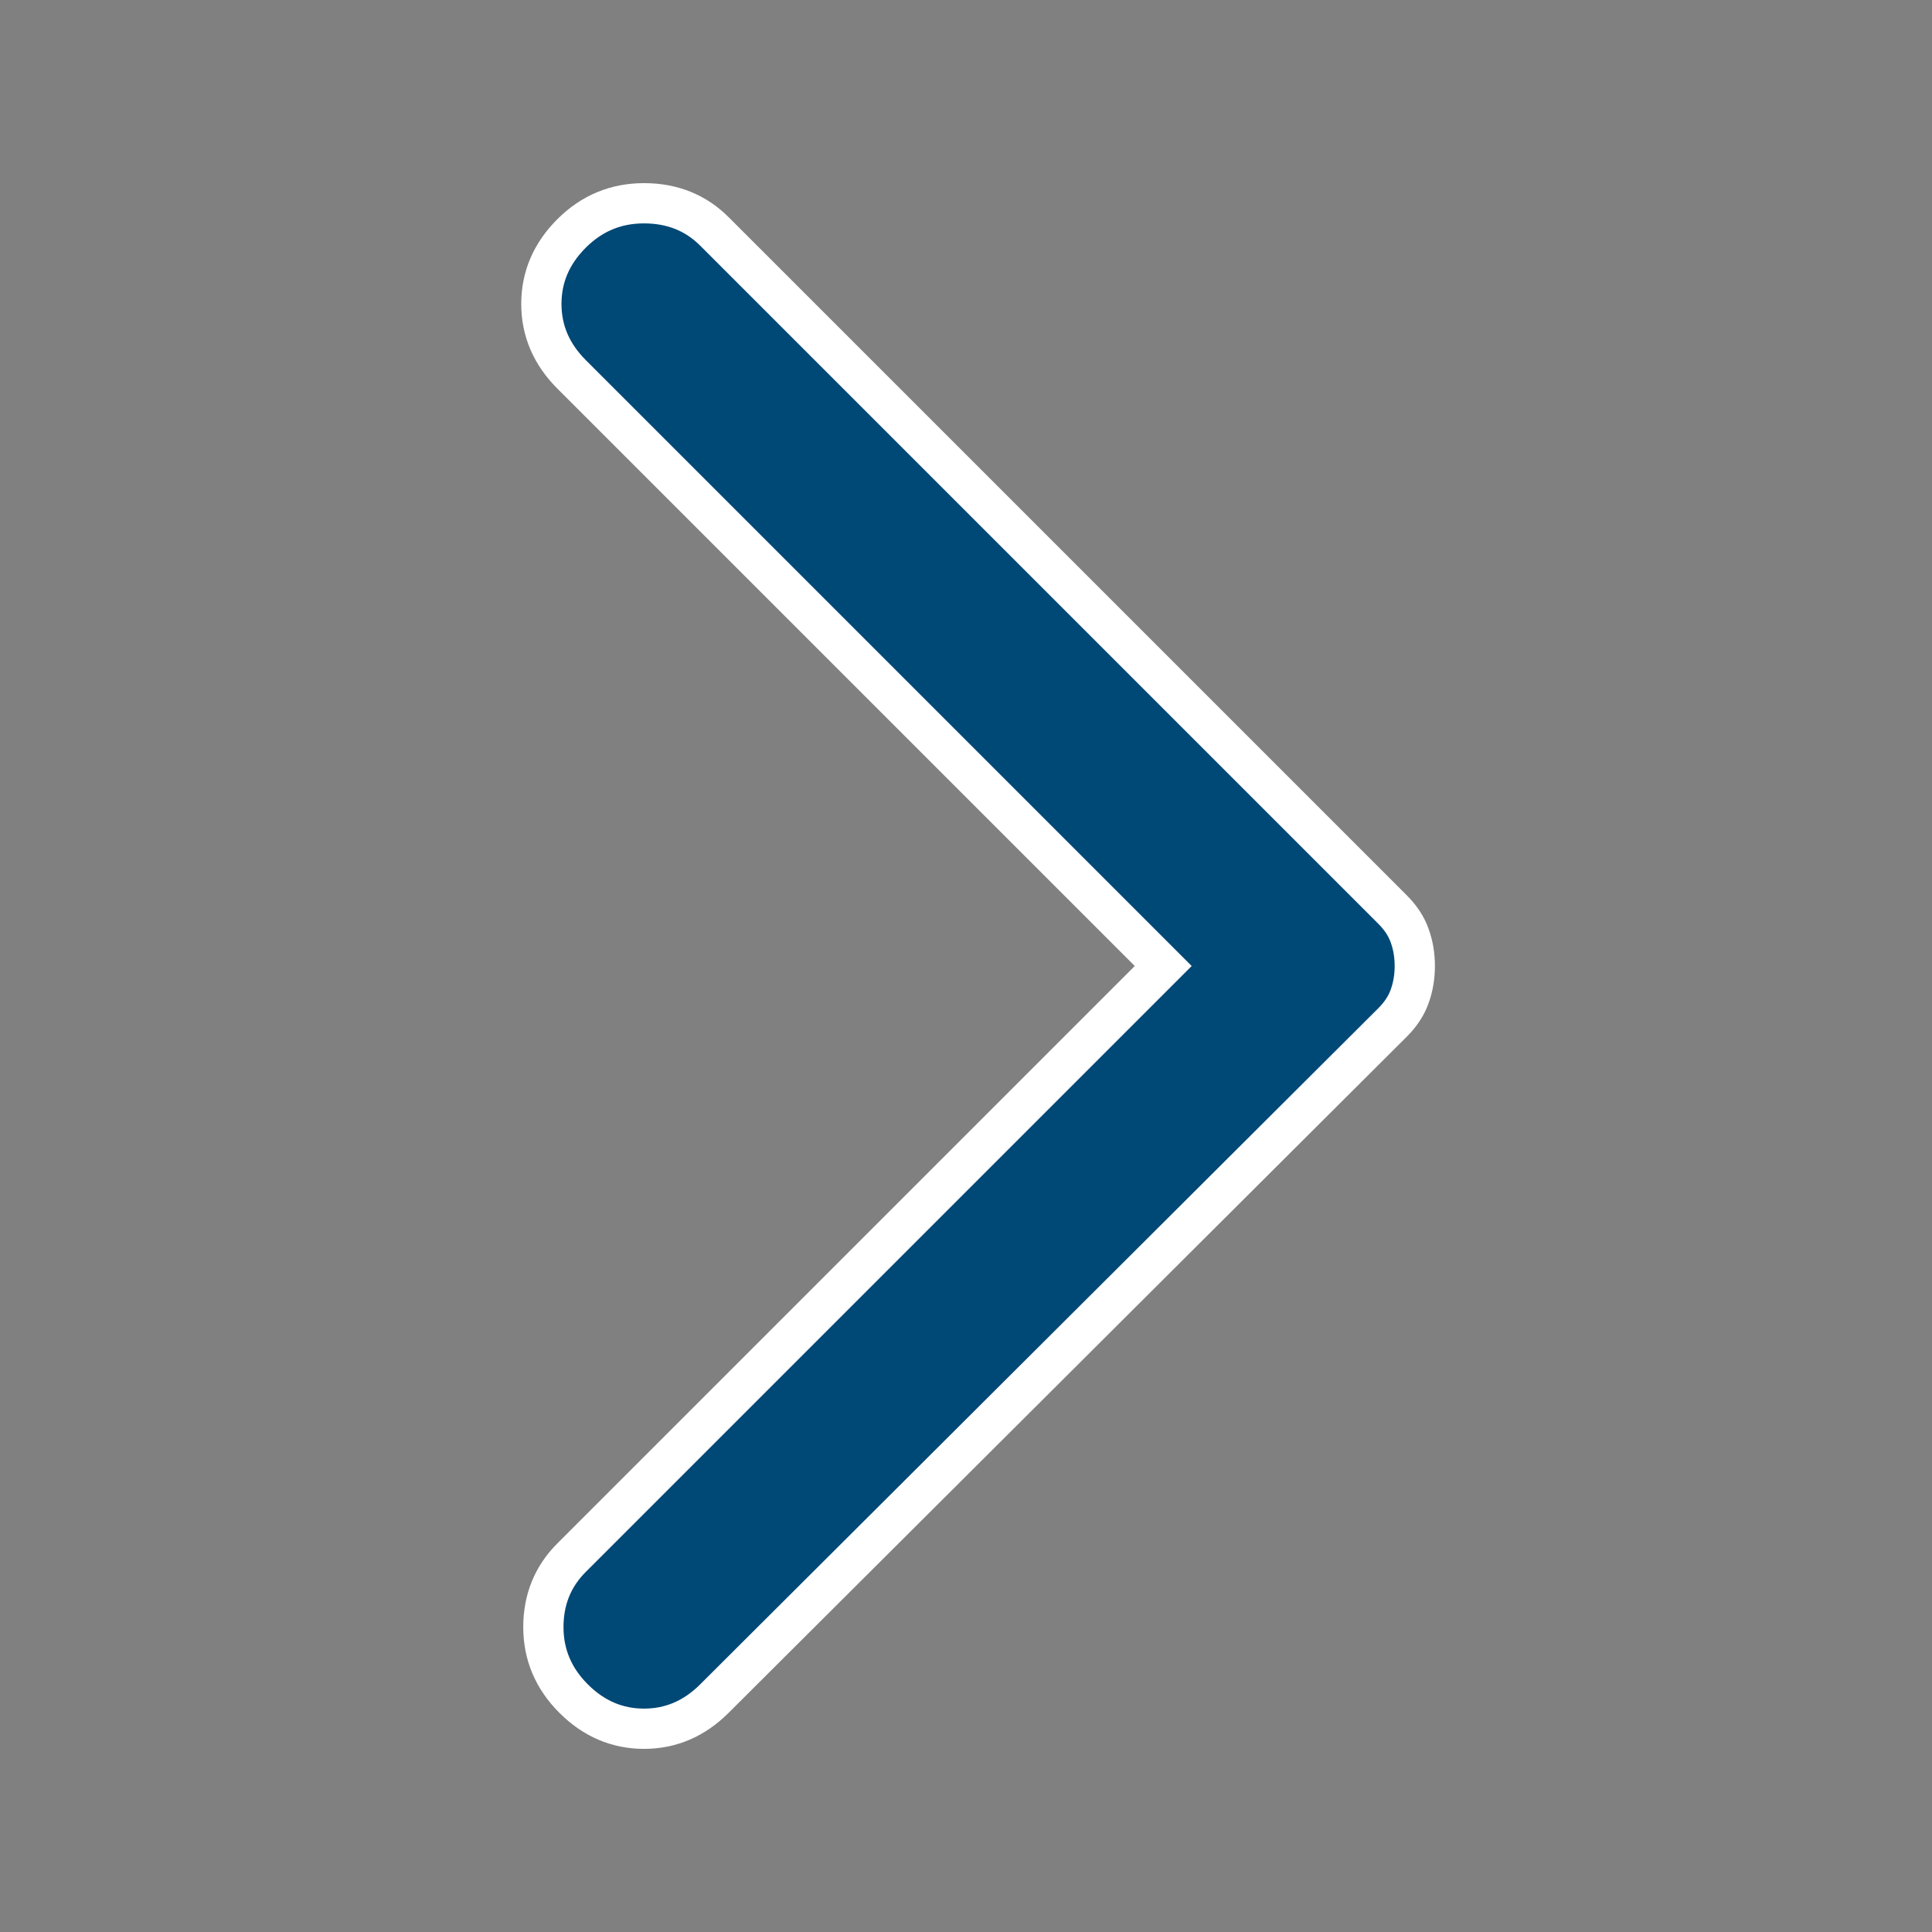 <?xml version="1.0" encoding="UTF-8"?><svg version="1.1" width="24px" height="24px" viewBox="0 0 24.0 24.0" xmlns="http://www.w3.org/2000/svg" xmlns:xlink="http://www.w3.org/1999/xlink"><rect x="0" y="0" width="24.0" height="24.0" fill="#808080" stroke="none"/><defs><clipPath id="i0"><path d="M1440,0 L1440,3486 L0,3486 L0,0 L1440,0 Z"></path></clipPath><clipPath id="i1"><path d="M9.575,0 C9.925,0 10.225,0.125 10.475,0.375 C10.725,0.625 10.85,0.917 10.85,1.25 C10.85,1.583 10.725,1.875 10.475,2.125 L3.125,9.475 L10.475,16.825 C10.708,17.058 10.825,17.346 10.825,17.687 C10.825,18.029 10.7,18.325 10.45,18.575 C10.2,18.825 9.908,18.95 9.575,18.95 C9.242,18.95 8.95,18.825 8.7,18.575 L0.275,10.175 C0.175,10.075 0.104,9.967 0.063,9.85 C0.021,9.733 0,9.608 0,9.475 C0,9.342 0.021,9.217 0.063,9.1 C0.104,8.983 0.175,8.875 0.275,8.775 L8.7,0.35 C8.933,0.117 9.225,0 9.575,0 Z"></path></clipPath></defs><g transform="translate(-209.0 -516.0)"><g clip-path="url(#i0)"><g transform="translate(233.0 516.0) scale(-1.0 1.0)"><g transform="translate(6.425 2.525)"><g clip-path="url(#i1)"><polygon points="0,0 10.85,0 10.85,18.95 0,18.95 0,0" stroke="none" fill="#004876"></polygon></g><path d="M8.7,18.575 L0.275,10.175 C0.175,10.075 0.104,9.967 0.063,9.85 C0.021,9.733 0,9.608 0,9.475 C0,9.342 0.021,9.217 0.063,9.1 C0.104,8.983 0.175,8.875 0.275,8.775 L8.7,0.35 C8.933,0.117 9.225,0 9.575,0 C9.925,0 10.225,0.125 10.475,0.375 C10.725,0.625 10.85,0.917 10.85,1.25 C10.85,1.583 10.725,1.875 10.475,2.125 L3.125,9.475 L10.475,16.825 C10.708,17.058 10.825,17.346 10.825,17.687 C10.825,18.029 10.7,18.325 10.45,18.575 C10.2,18.825 9.908,18.95 9.575,18.95 C9.242,18.95 8.95,18.825 8.7,18.575 Z" stroke="#FFFFFF" stroke-width="0.5" fill="none" stroke-miterlimit="10"></path></g></g></g></g></svg>